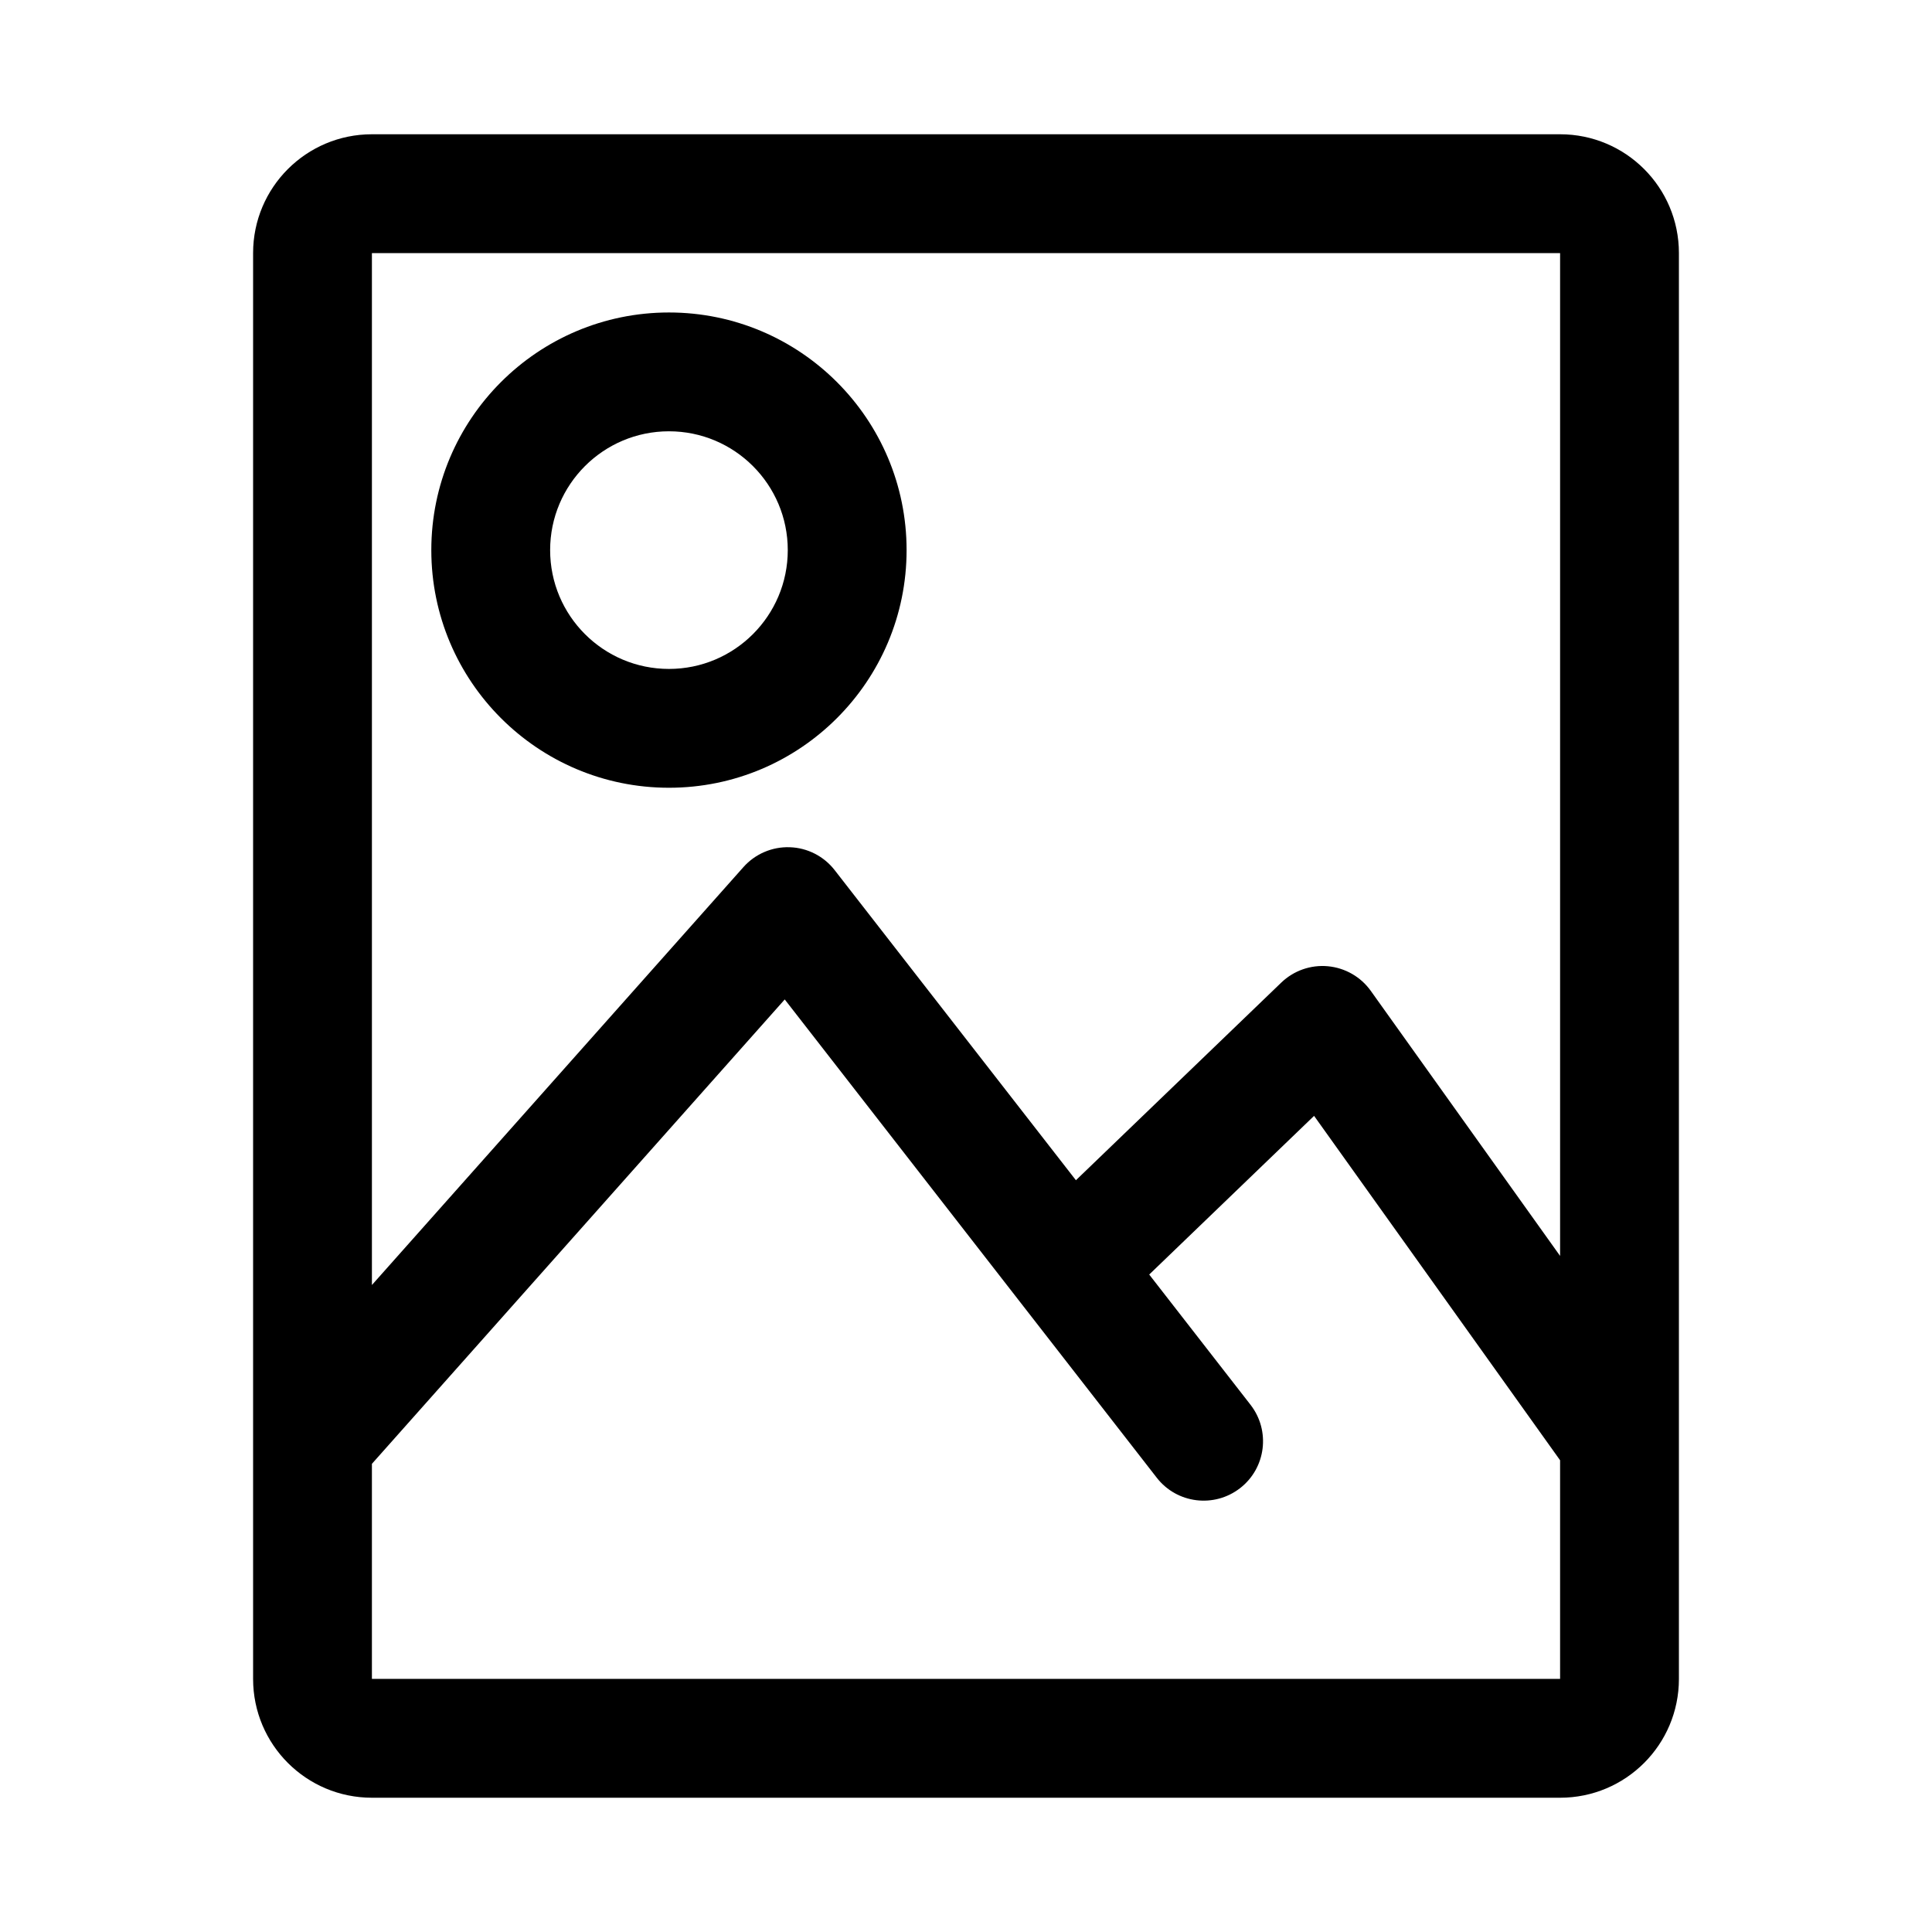 <?xml version="1.0" encoding="UTF-8"?>
<!-- Uploaded to: SVG Repo, www.svgrepo.com, Generator: SVG Repo Mixer Tools -->
<svg fill="#000000" width="800px" height="800px" version="1.1" viewBox="144 144 512 512" xmlns="http://www.w3.org/2000/svg">
 <path d="m588.93 211.07c0-17.398-14.09-31.488-31.488-31.488h-314.88c-17.398 0-31.488 14.09-31.488 31.488v377.86c0 17.398 14.09 31.488 31.488 31.488h314.88c17.398 0 31.488-14.09 31.488-31.488zm-346.37 320.86v56.992h314.88v-57.938l-65.195-91.27-43.691 42.051 26.844 34.512c5.336 6.863 4.109 16.766-2.754 22.09-6.863 5.336-16.766 4.109-22.09-2.754l-98.59-126.75zm0-47.391 98.449-110.74c3.102-3.496 7.606-5.434 12.281-5.273 4.676 0.141 9.035 2.379 11.902 6.062l63.938 82.184 54.426-52.379c3.289-3.164 7.809-4.754 12.359-4.328 4.551 0.426 8.707 2.801 11.367 6.535l50.16 70.234v-265.76h-314.88v273.47zm78.719-257.73c-34.762 0-62.977 28.215-62.977 62.977 0 34.762 28.215 62.977 62.977 62.977 34.762 0 62.977-28.215 62.977-62.977 0-34.762-28.215-62.977-62.977-62.977zm0 31.488c17.383 0 31.488 14.105 31.488 31.488 0 17.383-14.105 31.488-31.488 31.488-17.383 0-31.488-14.105-31.488-31.488 0-17.383 14.105-31.488 31.488-31.488z" fill-rule="evenodd"/>
</svg>
